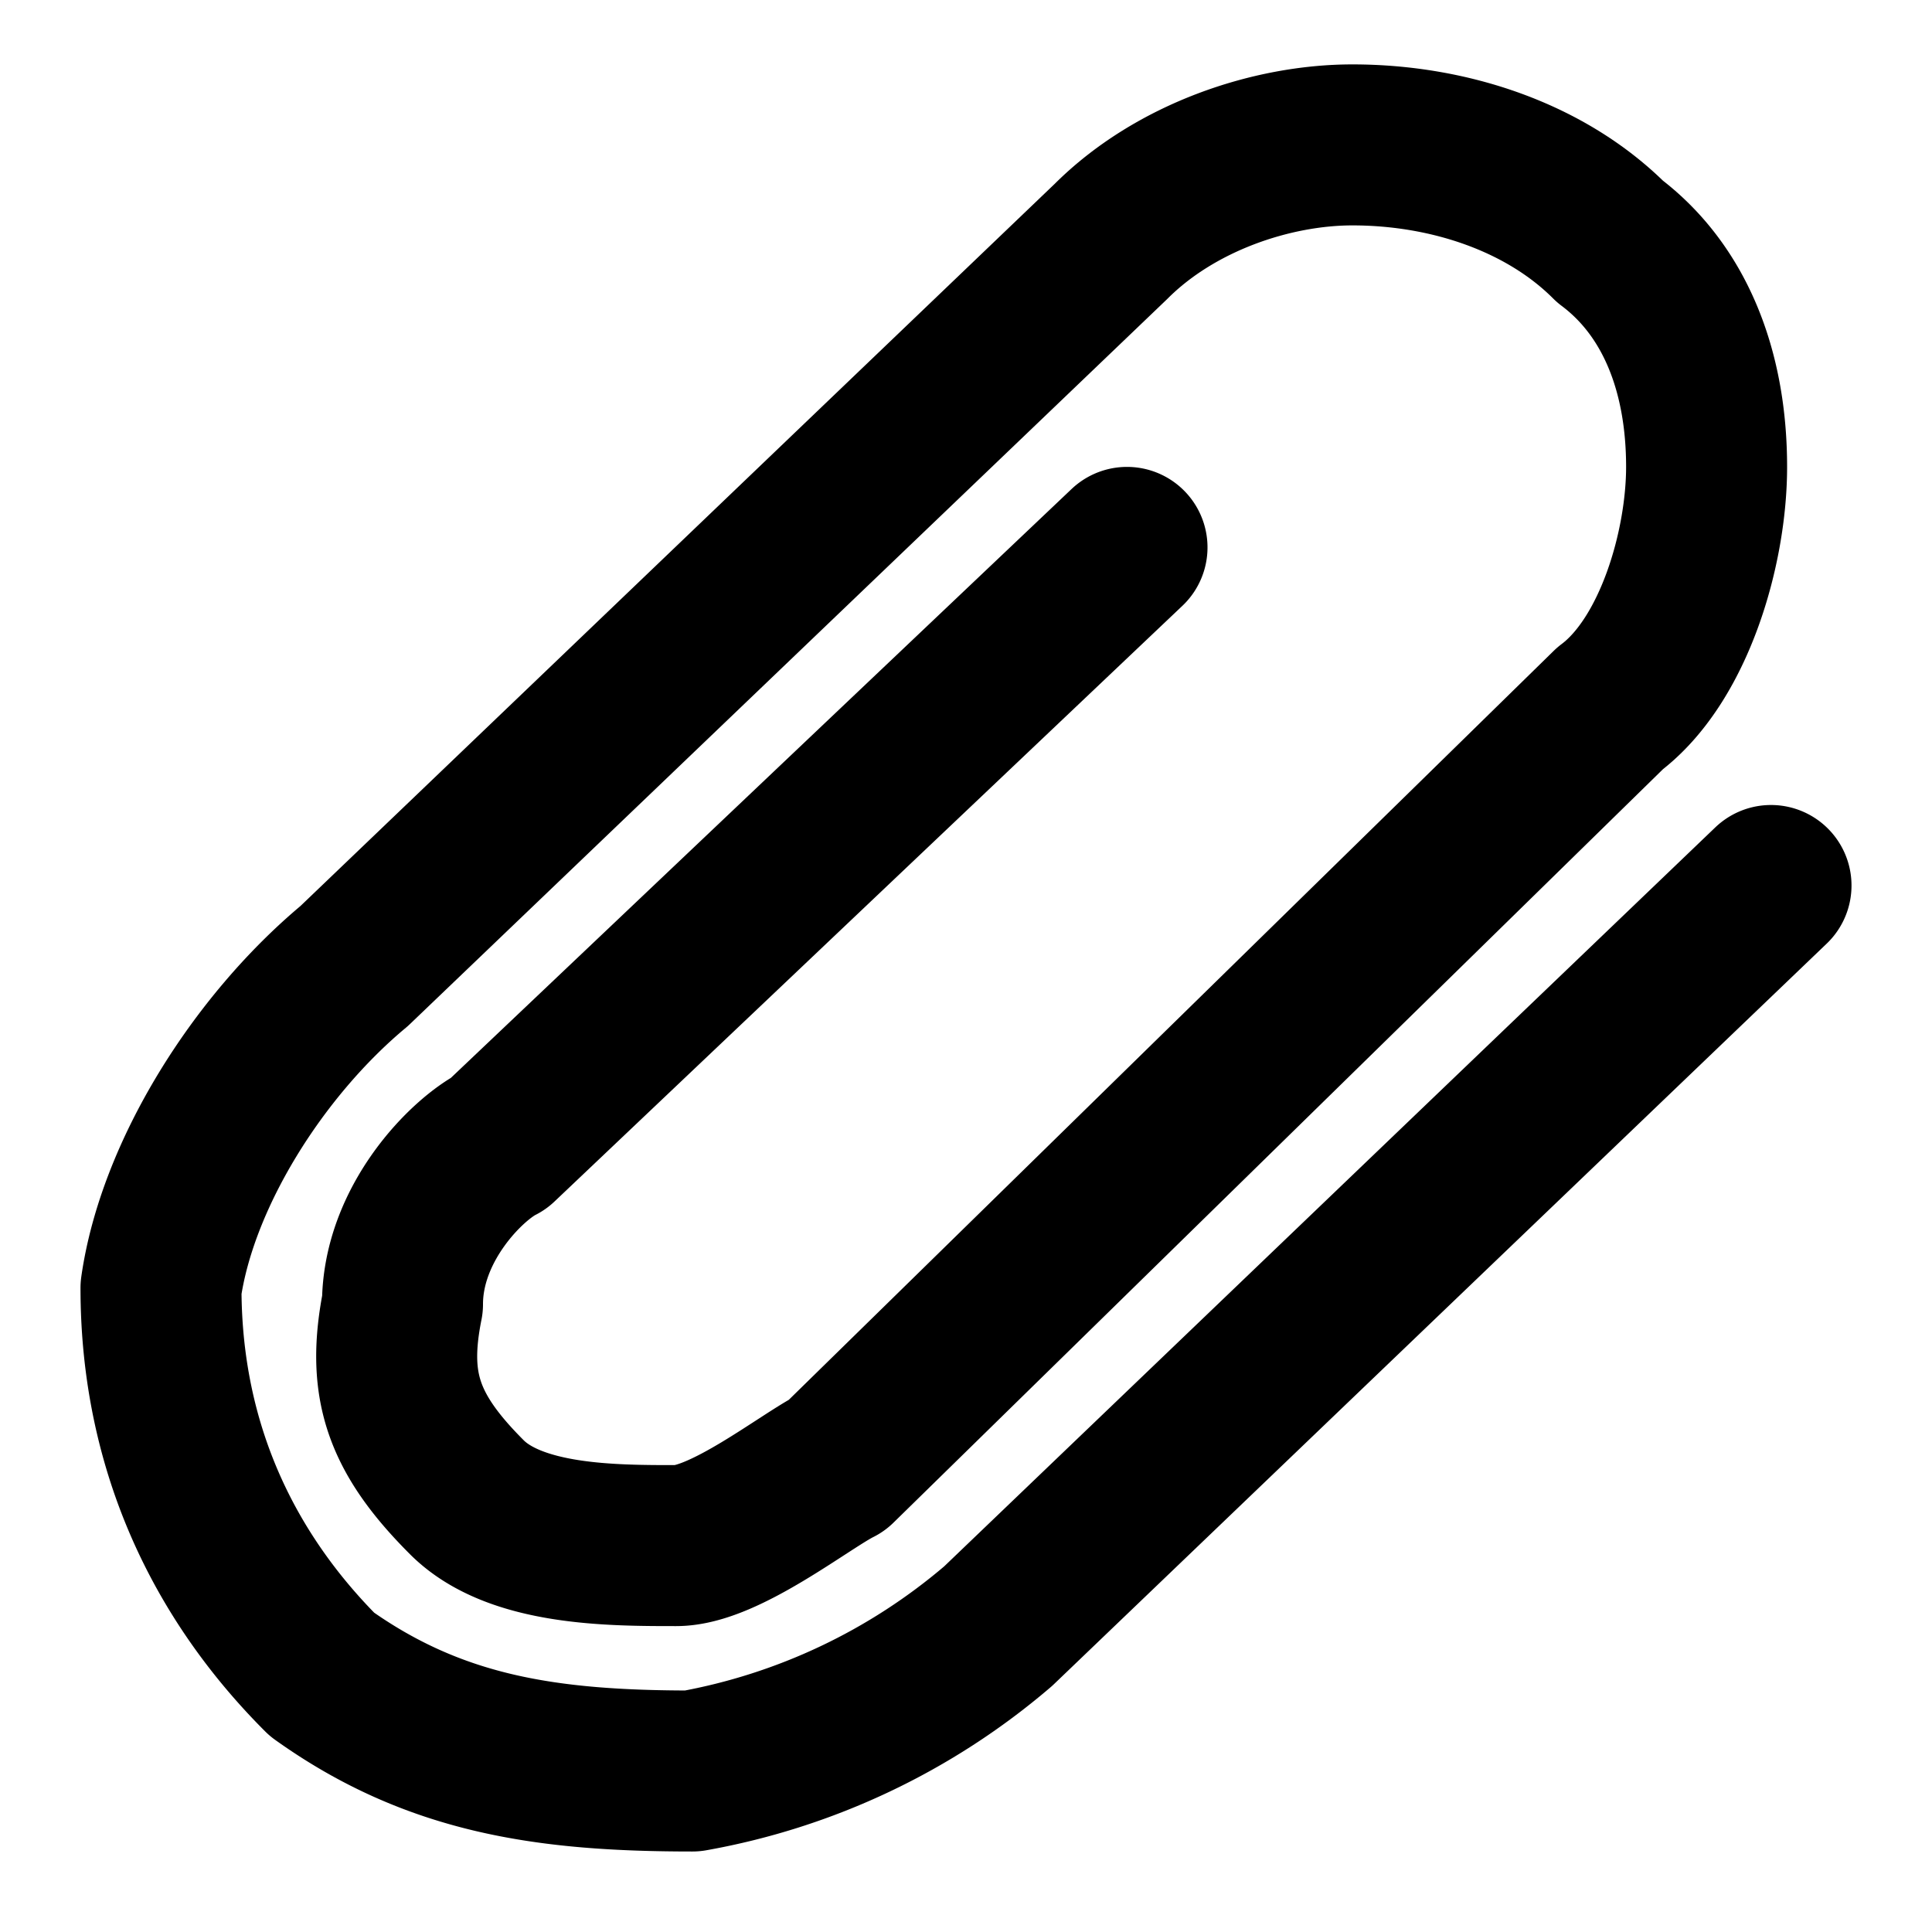 <svg xmlns="http://www.w3.org/2000/svg" fill="none" viewBox="0 0 12 12">
  <path stroke="currentColor" stroke-linecap="round" stroke-linejoin="round" d="m11 5.5-4.8 4.6a4 4 0 0 1-1.9.9c-.9 0-1.6-.1-2.3-.6C1.4 9.8 1 9 1 8c.1-.7.6-1.5 1.2-2l4.7-4.5c.4-.4 1-.6 1.5-.6.6 0 1.2.2 1.6.6.4.3.6.8.6 1.4 0 .5-.2 1.2-.6 1.5L5.2 9.1c-.2.1-.7.5-1 .5-.4 0-1 0-1.3-.3-.4-.4-.5-.7-.4-1.2 0-.5.4-.9.6-1L7 3.4"/>
</svg>
